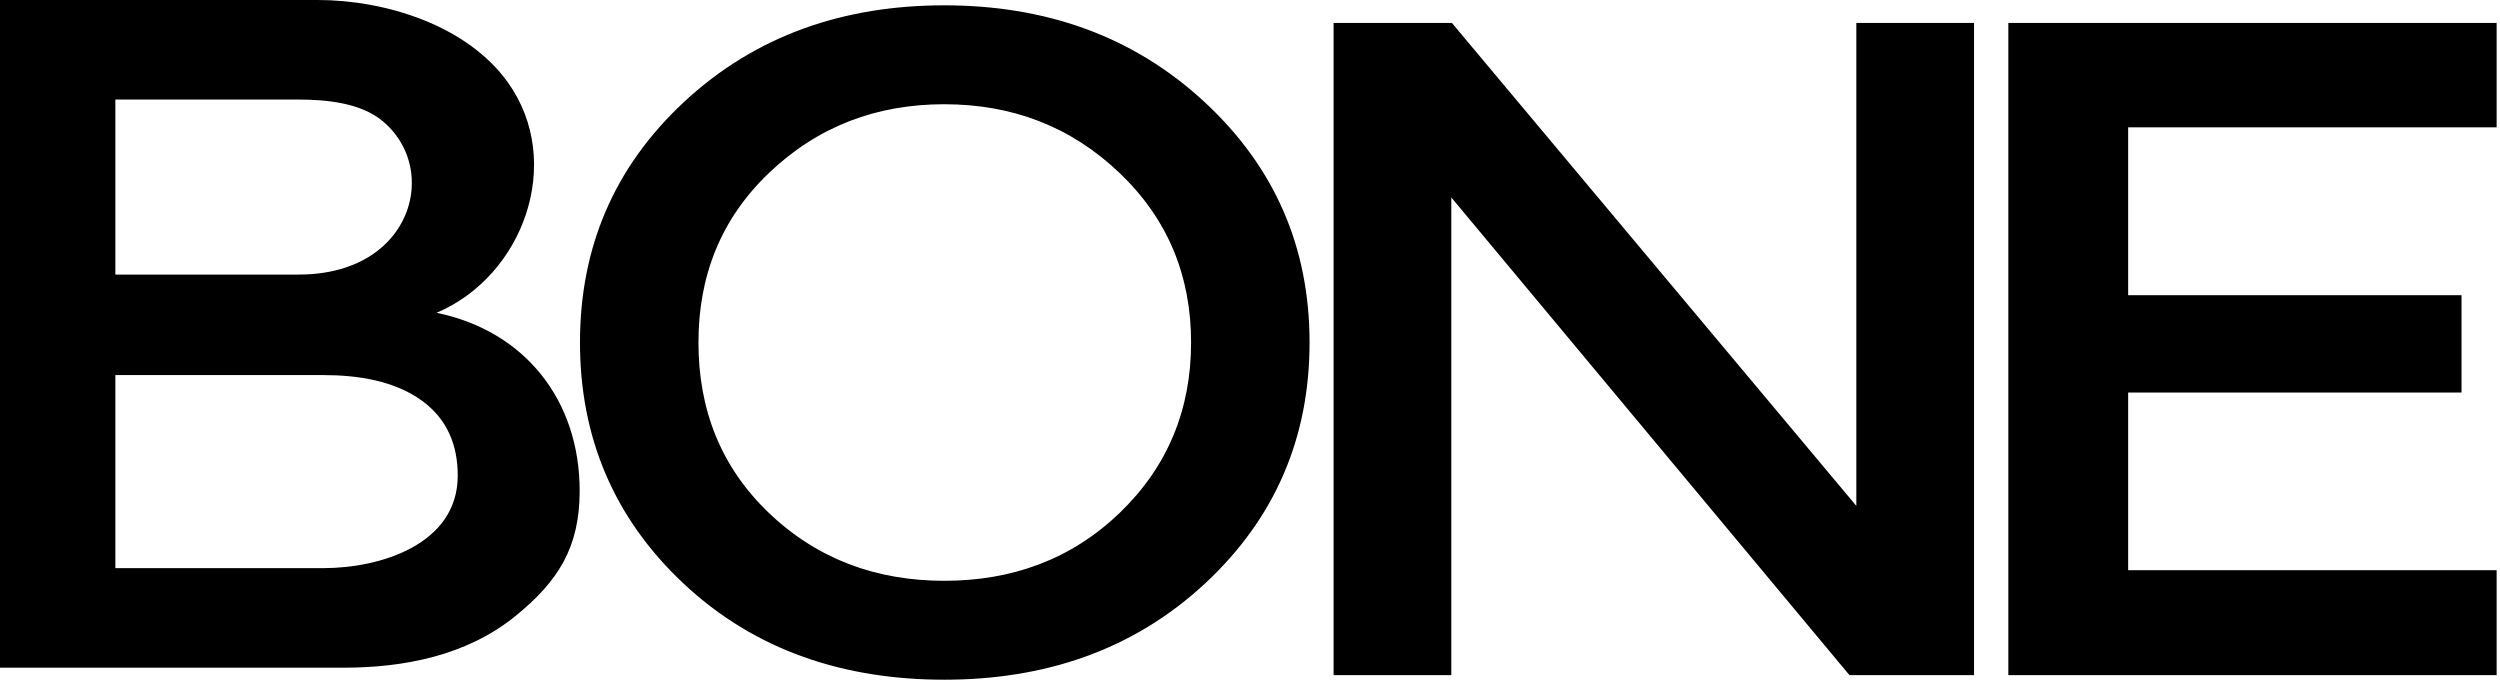 <?xml version="1.0" encoding="UTF-8"?> <svg xmlns="http://www.w3.org/2000/svg" width="492" height="134" viewBox="0 0 492 134" fill="none"><path fill-rule="evenodd" clip-rule="evenodd" d="M85.914 61.56C103.263 65.115 114.077 78.739 114.077 96.593C114.077 107.722 109.887 114.374 101.435 121.24C91.898 128.987 79.606 131.402 67.591 131.402H0V0H62.51C75.875 0 91.951 4.983 99.99 16.275C111.129 31.923 102.999 54.33 85.914 61.56ZM418.82 25.062V58.092H484.428V77.247H418.82V112.216H491.339V132.868H395.24V4.507H491.339V25.062H418.82ZM365.327 99.556V4.507H388.492V132.868H363.973L285.617 38.858V132.868H262.452V4.507H285.727L365.327 99.556ZM237.226 114.76C222.887 128.127 205.304 133.766 185.831 133.766C166.381 133.766 148.71 128.199 134.434 114.759C120.827 101.952 114.14 86.061 114.14 67.407C114.14 48.765 120.819 32.991 134.434 20.236C148.771 6.804 166.296 1.048 185.831 1.048C205.377 1.048 222.858 6.841 237.226 20.236C250.902 32.984 257.721 48.706 257.721 67.407C257.721 86.14 250.939 101.977 237.226 114.76ZM22.703 73.818V111.808H63.682C74.827 111.808 90.082 107.147 90.082 93.607C90.082 87.626 88.052 82.579 83.198 78.972C77.713 74.897 70.345 73.818 63.682 73.818H22.703ZM22.703 19.594V54.037H58.797C65.159 54.037 71.689 52.309 76.238 47.633C79.709 44.066 81.514 39.16 80.945 34.191C80.476 30.087 78.448 26.431 75.269 23.802C70.939 20.223 64.194 19.594 58.797 19.594H22.703ZM151.326 100.951C160.946 110.139 172.613 114.3 185.831 114.3C199.041 114.3 210.741 110.172 220.334 100.952C229.834 91.82 234.404 80.554 234.404 67.407C234.404 54.277 229.841 43.122 220.335 34.045C210.7 24.846 199.134 20.514 185.831 20.514C172.527 20.514 160.959 24.844 151.326 34.045C141.841 43.104 137.456 54.325 137.456 67.407C137.456 80.52 141.806 91.858 151.326 100.951Z" fill="black"></path></svg> 